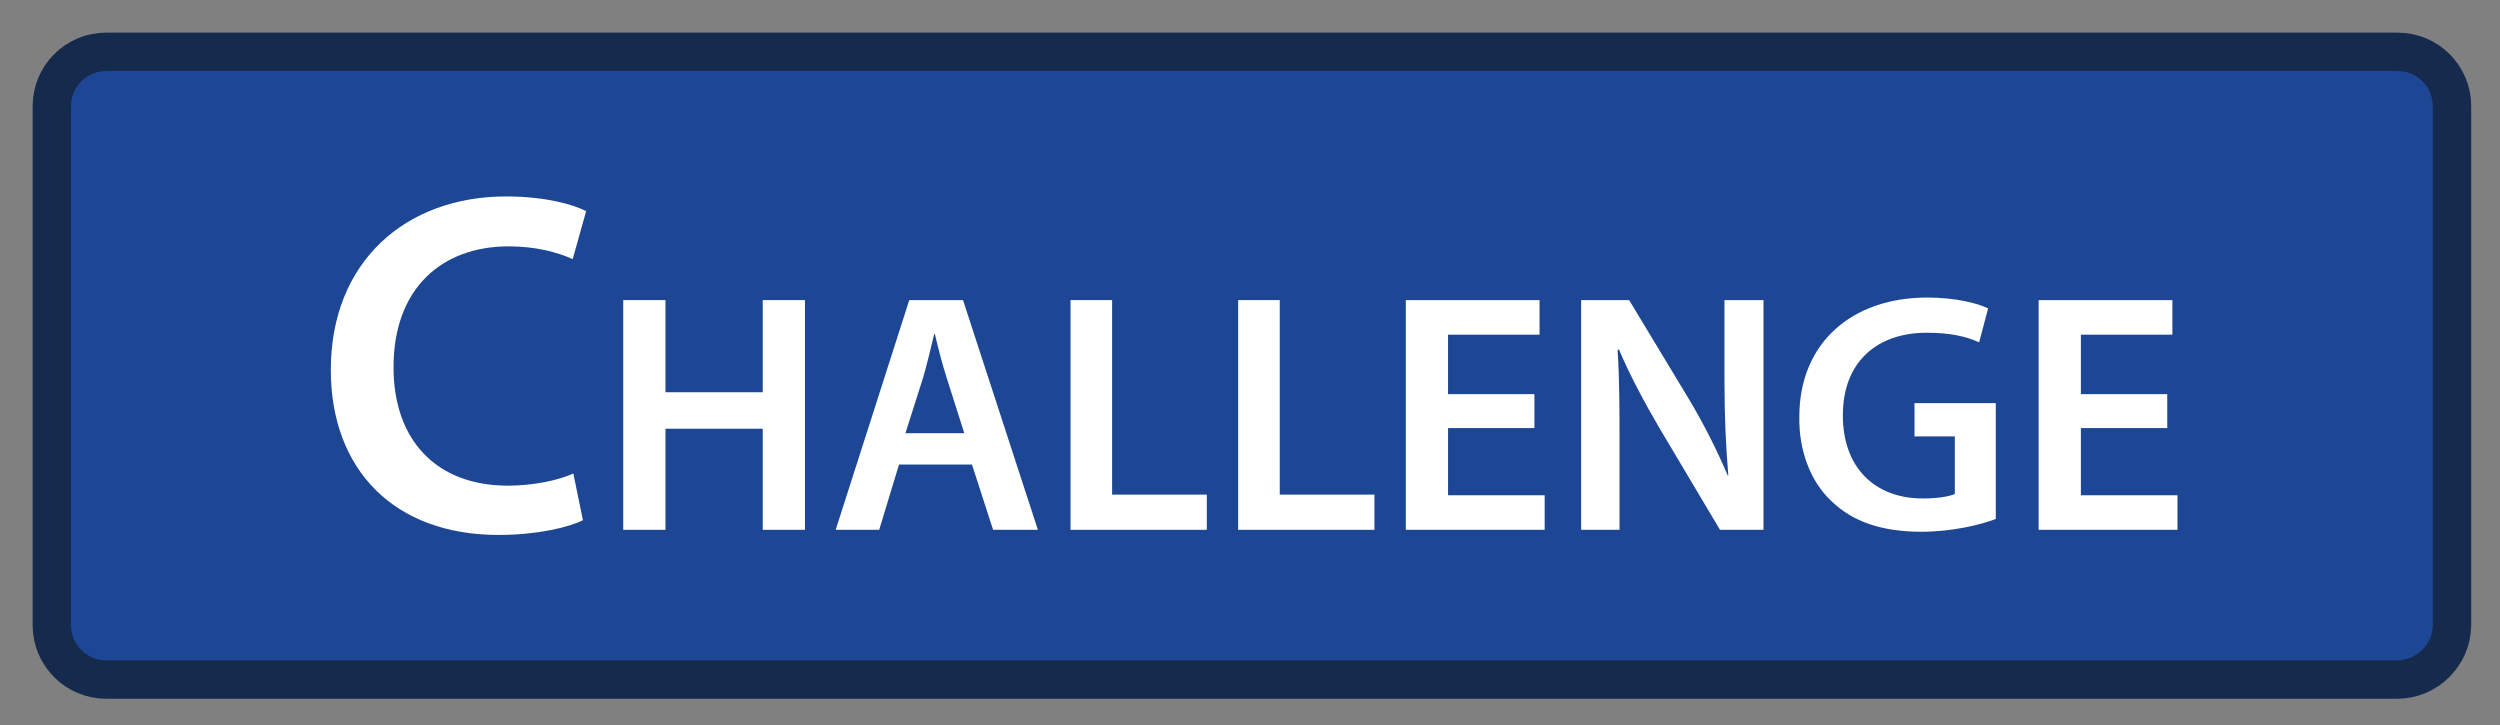 <?xml version="1.0" encoding="utf-8"?>
<!-- Generator: Adobe Illustrator 21.1.0, SVG Export Plug-In . SVG Version: 6.00 Build 0)  -->
<svg version="1.1" id="Layer_1" xmlns="http://www.w3.org/2000/svg" xmlns:xlink="http://www.w3.org/1999/xlink" x="0px" y="0px"
	 viewBox="0 0 390.7 113.3" style="enable-background:new 0 0 390.7 113.3;" xml:space="preserve">
<rect x="0" y="0" width="390.7" height="113.3" fill="#808080" stroke="none"/>
<path style="fill:#1D4795;stroke:#152A4C;stroke-width:6;stroke-miterlimit:10;" d="M374.6,106.2H16.6c-4.7,0-8.5-3.8-8.5-8.5V16.6
	c0-4.7,3.8-8.5,8.5-8.5h358.1c4.7,0,8.5,3.8,8.5,8.5v81.2C383.1,102.4,379.3,106.2,374.6,106.2z"/>
<g>
	<path style="fill:#FFFFFF;" d="M91.1,81.3c-2.2,1.1-7.1,2.3-13.2,2.3c-16.3,0-26.2-10.2-26.2-25.8c0-16.9,11.7-27.1,27.4-27.1
		c6.2,0,10.6,1.3,12.5,2.3l-2.1,7.5c-2.4-1.1-5.8-2-10-2c-10.4,0-18,6.5-18,18.9c0,11.3,6.6,18.5,17.9,18.5c3.8,0,7.8-0.8,10.2-1.9
		L91.1,81.3z"/>
	<path style="fill:#FFFFFF;" d="M104,46.9v14.4h15.2V46.9h6.6v35.9h-6.6V67H104v15.8h-6.6V46.9H104z"/>
	<path style="fill:#FFFFFF;" d="M140.5,72.6l-3.1,10.2h-6.8l11.5-35.9h8.4l11.7,35.9h-7l-3.3-10.2H140.5z M150.7,67.7l-2.8-8.8
		c-0.7-2.2-1.3-4.6-1.8-6.7H146c-0.5,2.1-1.1,4.6-1.7,6.7l-2.8,8.8H150.7z"/>
	<path style="fill:#FFFFFF;" d="M167.2,46.9h6.6v30.4h14.8v5.5h-21.3V46.9z"/>
	<path style="fill:#FFFFFF;" d="M193.4,46.9h6.6v30.4h14.8v5.5h-21.3V46.9z"/>
	<path style="fill:#FFFFFF;" d="M239.8,66.9h-13.5v10.5h15.1v5.4h-21.7V46.9h20.9v5.4h-14.3v9.3h13.5V66.9z"/>
	<path style="fill:#FFFFFF;" d="M247.1,82.8V46.9h7.5l9.3,15.4c2.4,4,4.5,8.2,6.1,12h0.1c-0.4-4.8-0.6-9.4-0.6-14.9V46.9h6.1v35.9
		h-6.8L259.4,67c-2.3-3.9-4.7-8.4-6.4-12.4l-0.2,0.1c0.3,4.6,0.3,9.4,0.3,15.3v12.8H247.1z"/>
	<path style="fill:#FFFFFF;" d="M311.9,81.1c-2.3,0.9-6.8,2-11.6,2c-6.1,0-10.7-1.5-14.1-4.8c-3.2-3-5.1-7.8-5-13.2
		c0-11.4,8.1-18.6,20-18.6c4.4,0,7.9,0.9,9.5,1.7l-1.4,5.3c-2-0.9-4.4-1.5-8.2-1.5c-7.7,0-13.1,4.5-13.1,12.9c0,8.2,5,13,12.5,13
		c2.3,0,4.1-0.3,5-0.7v-9h-6.3V63h12.7V81.1z"/>
	<path style="fill:#FFFFFF;" d="M338.7,66.9h-13.5v10.5h15.1v5.4h-21.7V46.9h20.9v5.4h-14.3v9.3h13.5V66.9z"/>
</g>
<g>
</g>
<g>
</g>
<g>
</g>
<g>
</g>
<g>
</g>
<g>
</g>
</svg>
